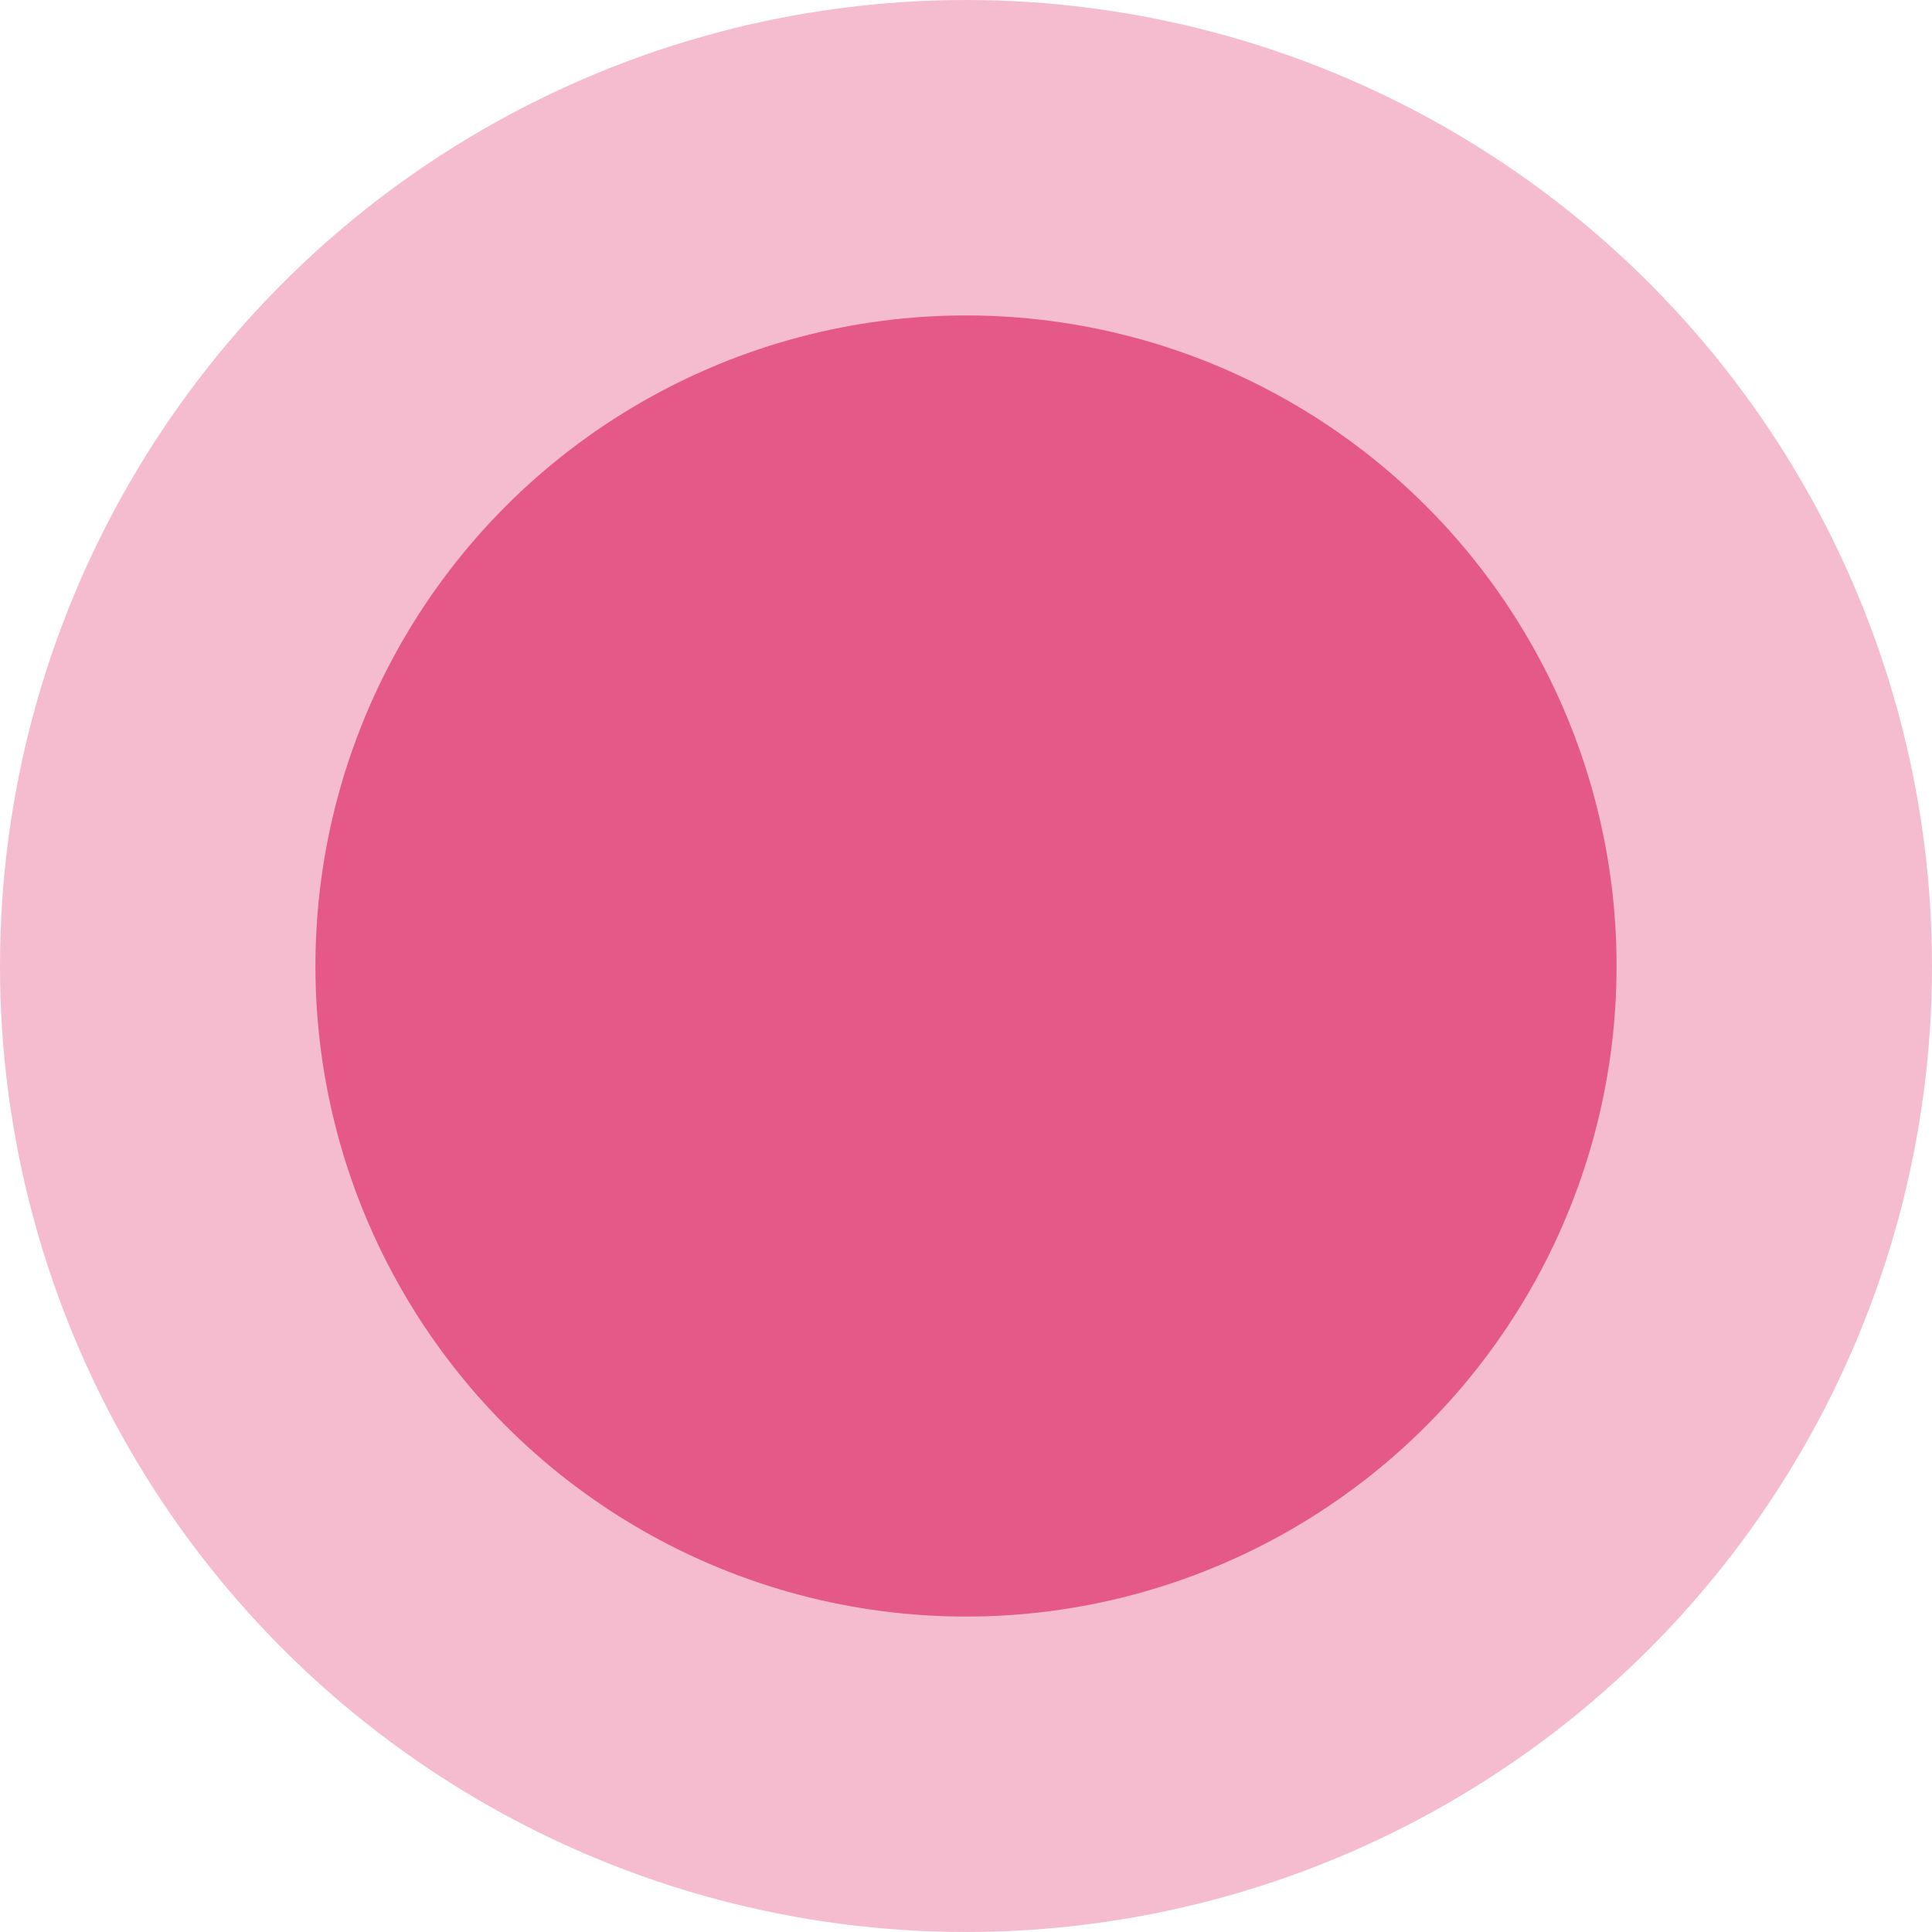 <?xml version="1.0" encoding="UTF-8"?> <svg xmlns="http://www.w3.org/2000/svg" xmlns:xlink="http://www.w3.org/1999/xlink" width="49px" height="49px" viewBox="0 0 49 49"> <!-- Generator: Sketch 55.1 (78136) - https://sketchapp.com --> <title>7</title> <desc>Created with Sketch.</desc> <g id="Page-1" stroke="none" stroke-width="1" fill="none" fill-rule="evenodd"> <g id="7" fill="#E55988"> <circle id="Oval-Copy-24" fill-opacity="0.401" cx="24.5" cy="24.5" r="24.5"></circle> <circle id="Oval-Copy-25" cx="24.5" cy="24.5" r="16.5"></circle> </g> </g> </svg> 